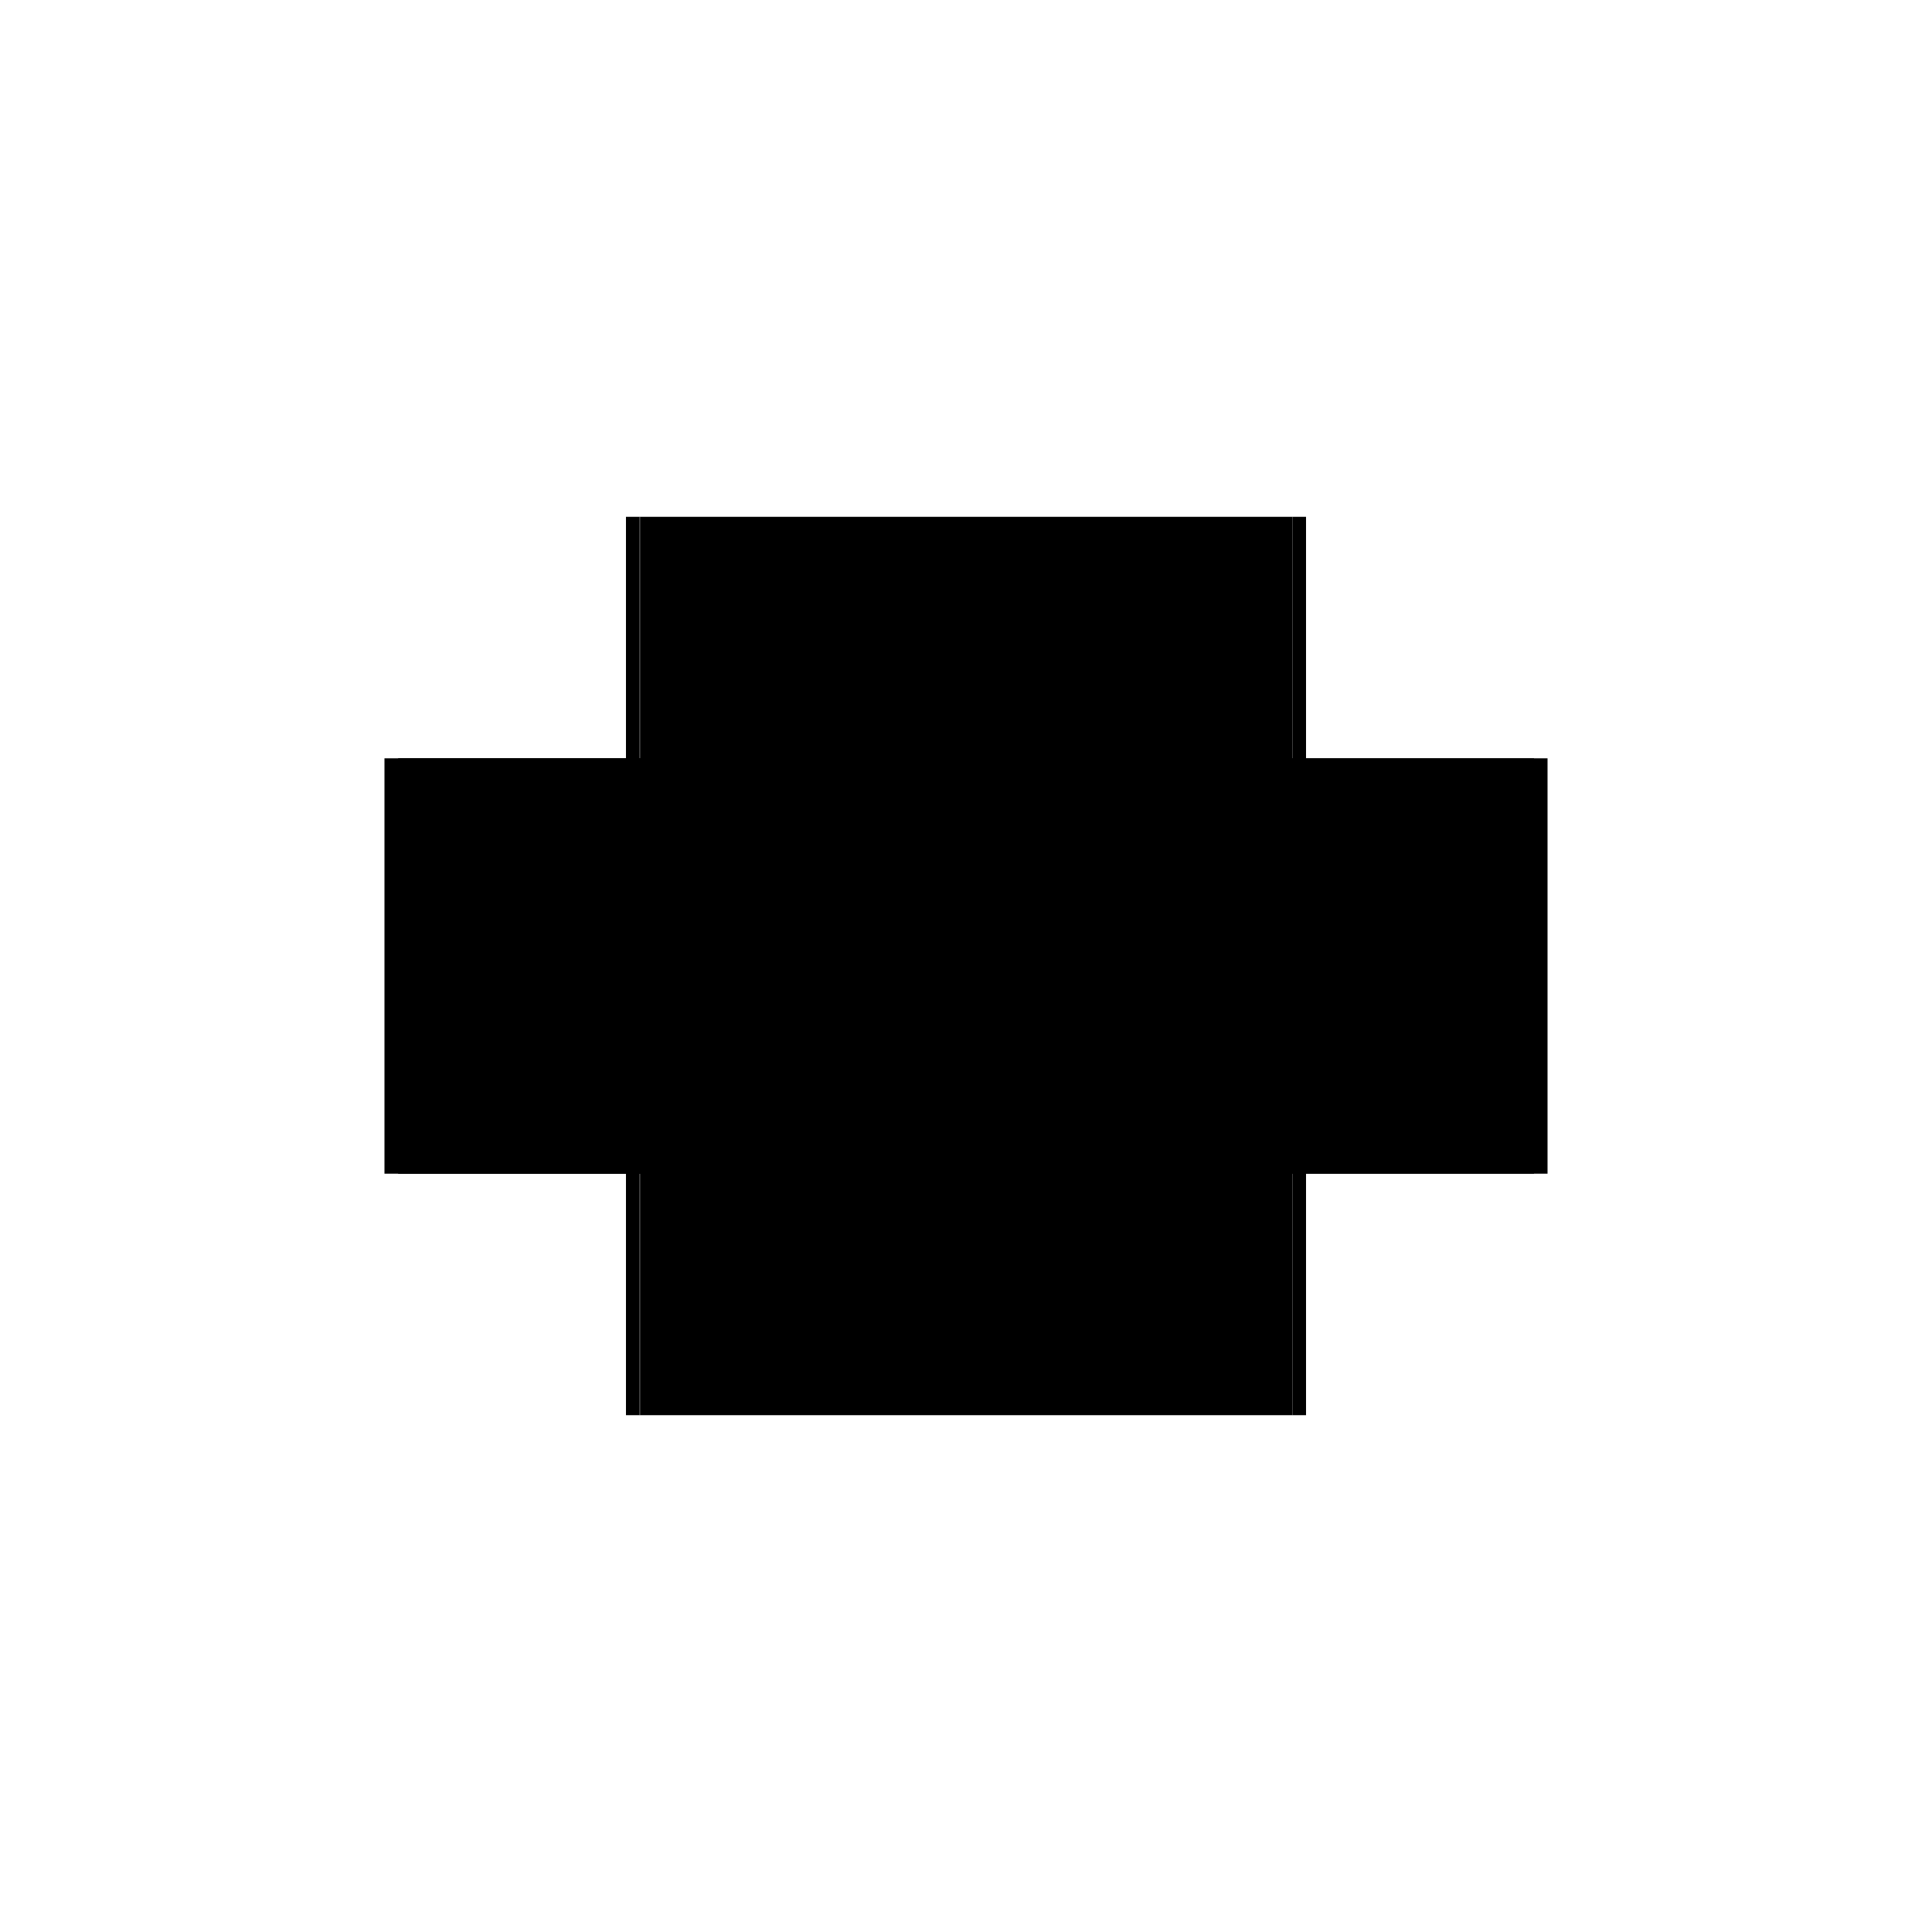 <?xml version="1.0" encoding="utf-8" ?>
<svg xmlns="http://www.w3.org/2000/svg" xmlns:ev="http://www.w3.org/2001/xml-events" xmlns:xlink="http://www.w3.org/1999/xlink" baseProfile="full" height="100%" version="1.1" viewBox="-1,-1,2,2" width="100%">
  <defs>
    <style type="text/css"><![CDATA[.vectorEffectClass {vector-effect: non-scaling-stroke;}]]></style>
  </defs>
  <line class="vectorEffectClass" fill="none" stroke="black" stroke-width="0.5" x1="-0.337" x2="0.338" y1="0.215" y2="0.215"/>
  <line class="vectorEffectClass" fill="none" stroke="black" stroke-width="0.5" x1="-0.337" x2="0.338" y1="-0.215" y2="-0.215"/>
  <line class="vectorEffectClass" fill="none" stroke="black" stroke-width="0.5" x1="0.352" x2="0.352" y1="0.215" y2="-0.215"/>
  <line class="vectorEffectClass" fill="none" stroke="black" stroke-width="0.5" x1="-0.352" x2="-0.352" y1="0.215" y2="-0.215"/>
  <line class="vectorEffectClass" fill="none" stroke="black" stroke-width="0.5" x1="-0.337" x2="-0.337" y1="0.215" y2="-0.215"/>
  <line class="vectorEffectClass" fill="none" stroke="black" stroke-width="0.5" x1="0.338" x2="0.338" y1="0.215" y2="-0.215"/>
  <line class="vectorEffectClass" fill="none" stroke="black" stroke-width="0.5" x1="-0.338" x2="-0.338" y1="0.215" y2="-0.215"/>
  <line class="vectorEffectClass" fill="none" stroke="black" stroke-width="0.5" x1="-0.352" x2="-0.338" y1="0.215" y2="0.215"/>
  <line class="vectorEffectClass" fill="none" stroke="black" stroke-width="0.5" x1="-0.352" x2="-0.338" y1="-0.215" y2="-0.215"/>
  <line class="vectorEffectClass" fill="none" stroke="black" stroke-width="0.5" x1="0.338" x2="0.352" y1="0.215" y2="0.215"/>
  <line class="vectorEffectClass" fill="none" stroke="black" stroke-width="0.5" x1="0.338" x2="0.352" y1="-0.215" y2="-0.215"/>
  <line class="vectorEffectClass" fill="none" stroke="black" stroke-width="0.5" x1="-0.338" x2="-0.337" y1="0.215" y2="0.215"/>
  <line class="vectorEffectClass" fill="none" stroke="black" stroke-width="0.5" x1="-0.338" x2="-0.337" y1="-0.215" y2="-0.215"/>
</svg>
